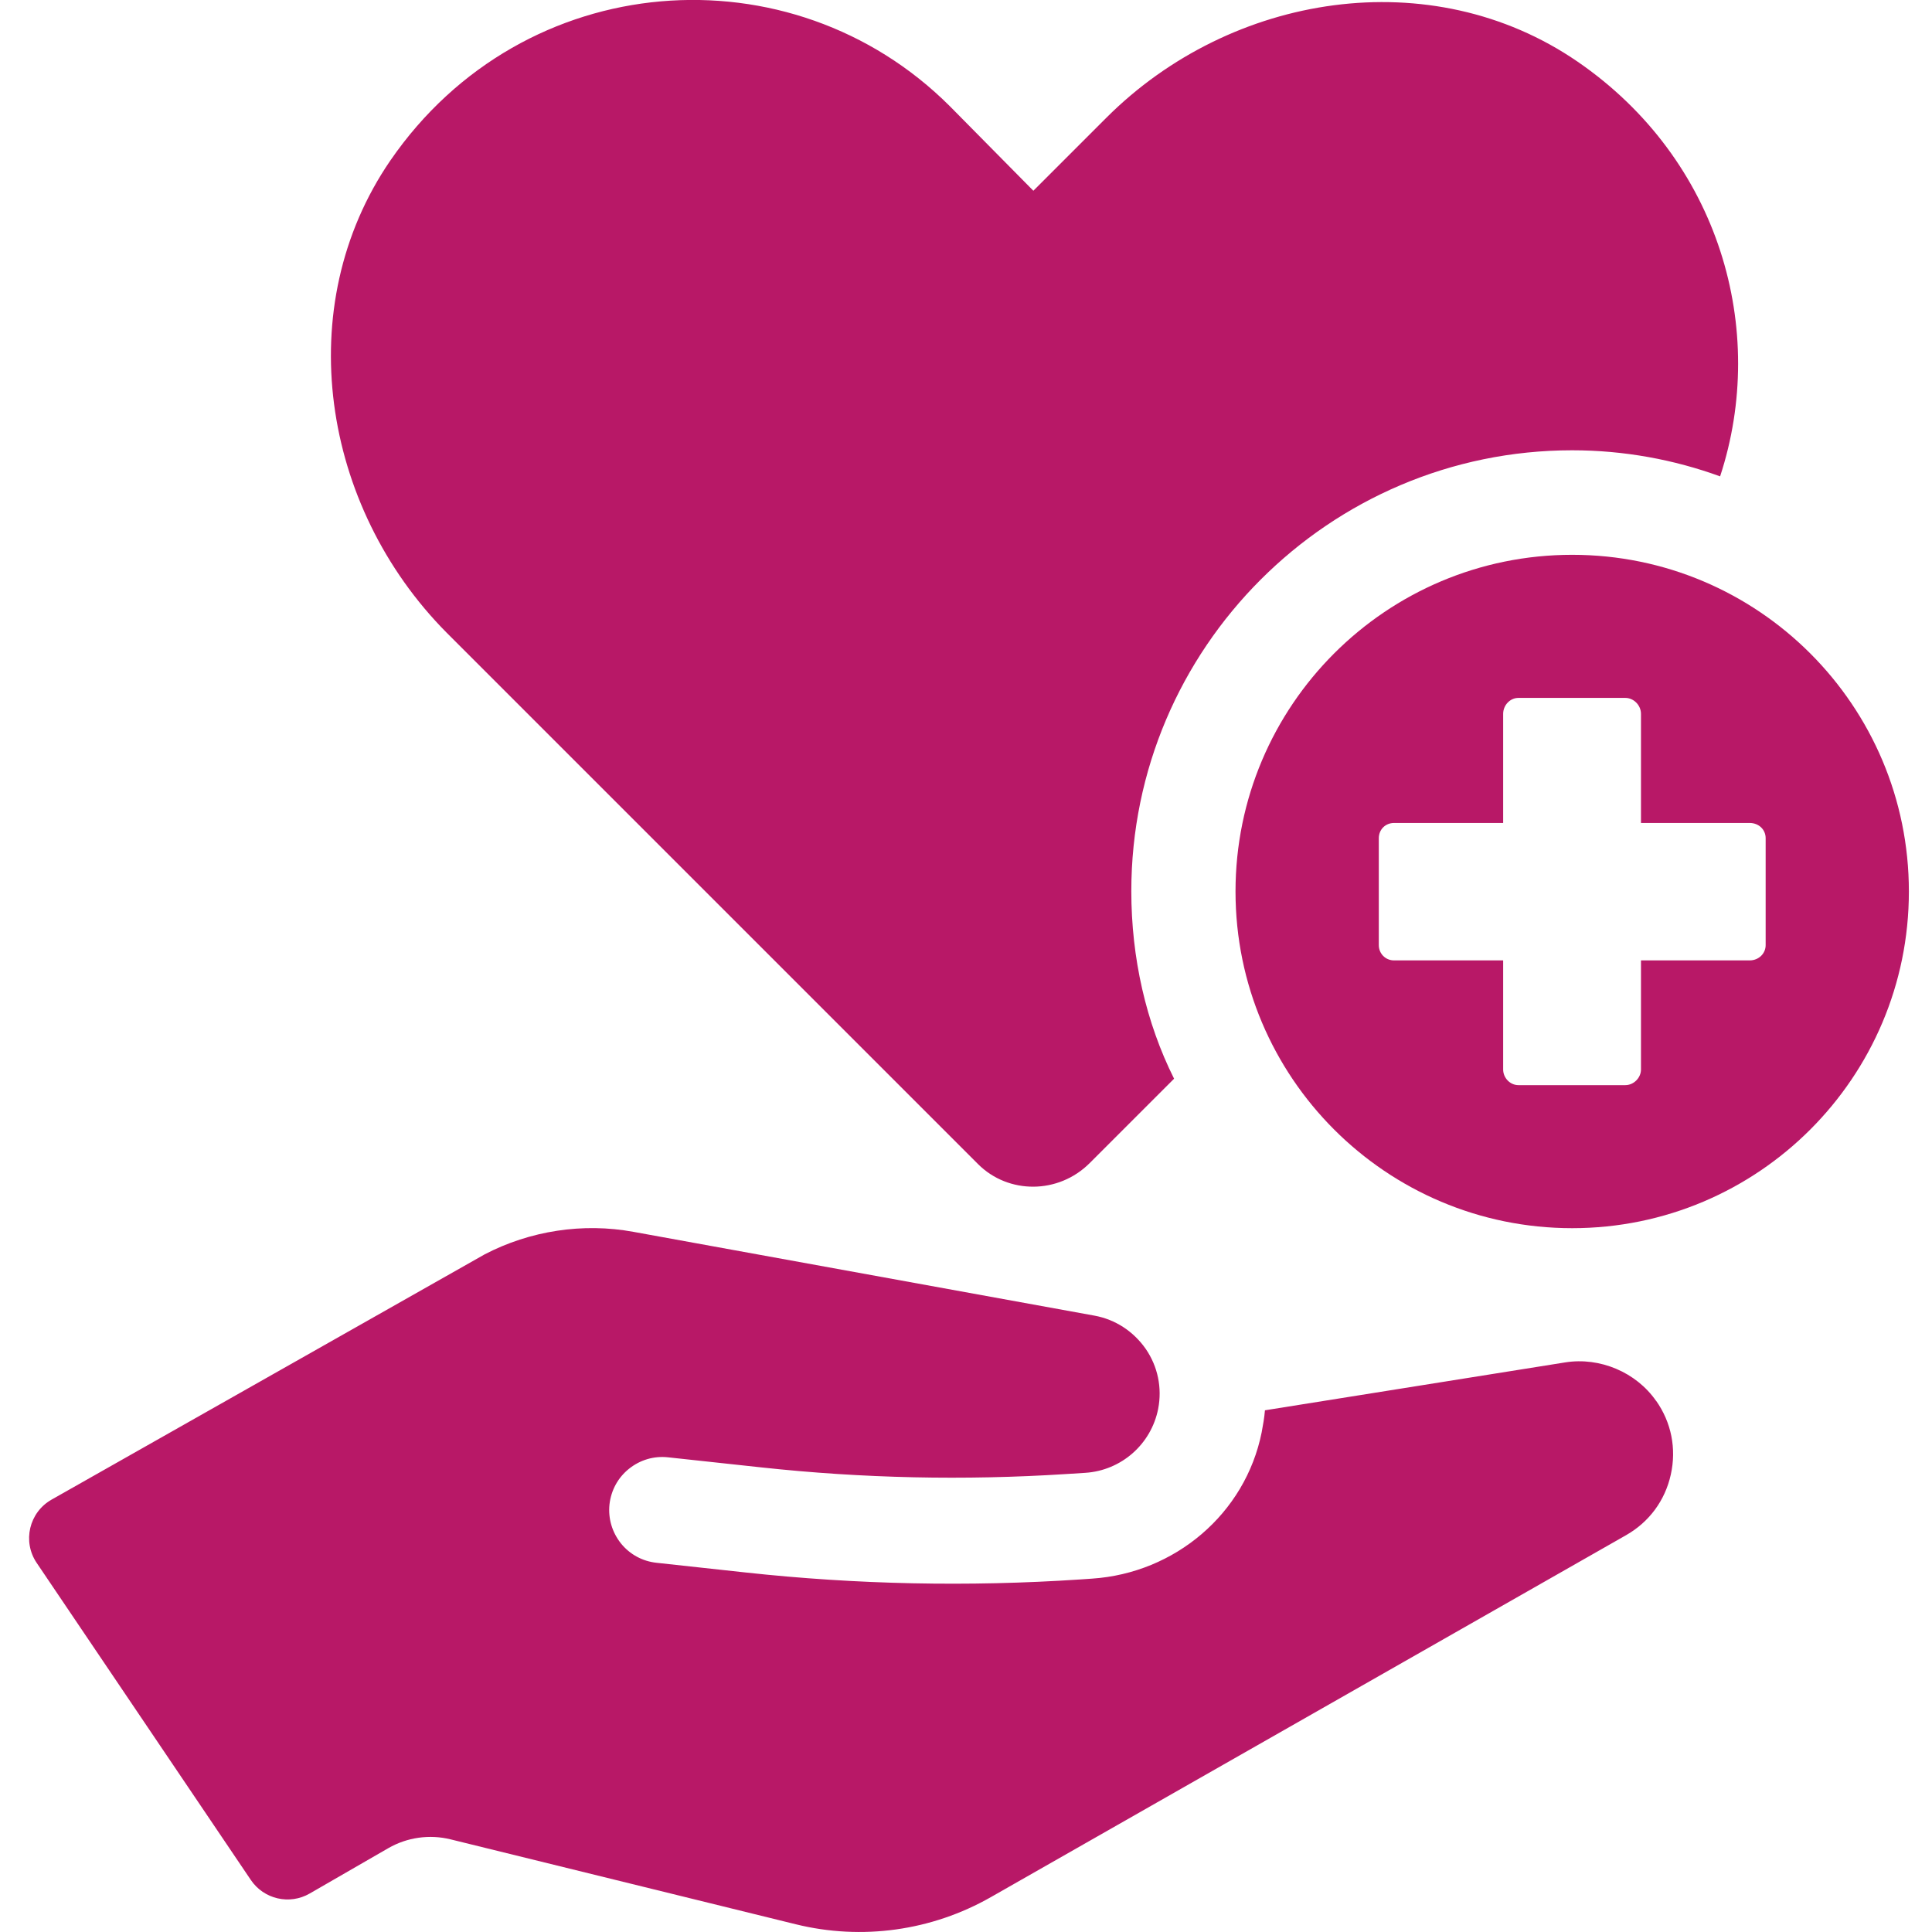 <?xml version="1.0" encoding="UTF-8"?>
<svg id="Region_Uppsala_ikon" xmlns="http://www.w3.org/2000/svg" viewBox="0 0 300 300">
  <defs>
    <style>
      .cls-1 {
        fill: #b81867;
      }
    </style>
  </defs>
  <path class="cls-1" d="M257.15,217.52c-3.1-4.45-8.72-6.82-14.09-5.97l-46.64,7.44c-.09,1.12-.29,2.27-.51,3.43-2.54,12.64-13.48,21.86-26.35,22.71l-1.88.13c-17.31,1.15-34.69.79-51.94-1.09l-13.78-1.5c-2.19-.23-4.16-1.3-5.54-3.01-1.37-1.72-2.01-3.87-1.78-6.06.25-2.2,1.32-4.16,3.03-5.53,1.72-1.38,3.87-2.02,6.06-1.78l14.52,1.57c15.69,1.7,31.51,2.04,47.27,1.03l3-.19c5.6-.36,10.24-4.45,11.32-9.94.63-3.25-.05-6.56-1.92-9.29-1.93-2.76-4.75-4.59-7.98-5.18l-71.58-13.01c-7.83-1.44-16.05-.18-23.11,3.5L8.01,232.86c-3.49,1.98-4.56,6.5-2.31,9.83l33.25,49.23c2.02,2.99,6.01,3.91,9.13,2.11l12.22-7.05c2.92-1.68,6.38-2.17,9.65-1.37l53.62,13.19c10.27,2.53,21.11,1.02,30.3-4.22l98.63-56.2c3.58-2.04,6.05-5.38,6.94-9.4.9-4.03.09-8.11-2.28-11.47Z"/>
  <path class="cls-1" d="M267.1,73.97c-7.12-2.59-14.89-4.05-22.98-4.05-37.71,0-68.45,30.75-68.45,68.45,0,10.36,2.27,20.39,6.64,29.13l-13.11,13.11c-4.86,4.85-12.62,4.85-17.32.16l-82.53-82.53c-19.42-19.58-24.27-50.65-8.74-73.31,20.71-30.1,62.3-33.01,86.9-8.42l12.95,13.11,11.33-11.33c19.42-19.42,50.49-24.27,73.14-8.74,22.17,15.21,29.61,41.75,22.17,64.41Z"/>
  <path class="cls-1" d="M244.13,86.15c-28.87,0-52.28,23.41-52.28,52.28s23.41,52.28,52.28,52.28,52.28-23.41,52.28-52.28-23.41-52.28-52.28-52.28ZM274.17,146.76c0,1.3-1.07,2.37-2.48,2.37h-16.88v16.94c0,1.3-1.13,2.43-2.43,2.43h-16.6c-1.3,0-2.37-1.13-2.37-2.43v-16.94h-16.94c-1.35,0-2.37-1.07-2.37-2.37v-16.6c0-1.35,1.02-2.37,2.37-2.37h16.94v-16.94c0-1.36,1.08-2.48,2.37-2.48h16.6c1.3,0,2.43,1.13,2.43,2.48v16.94h16.88c1.41,0,2.48,1.02,2.48,2.37v16.6Z"/>
</svg>
